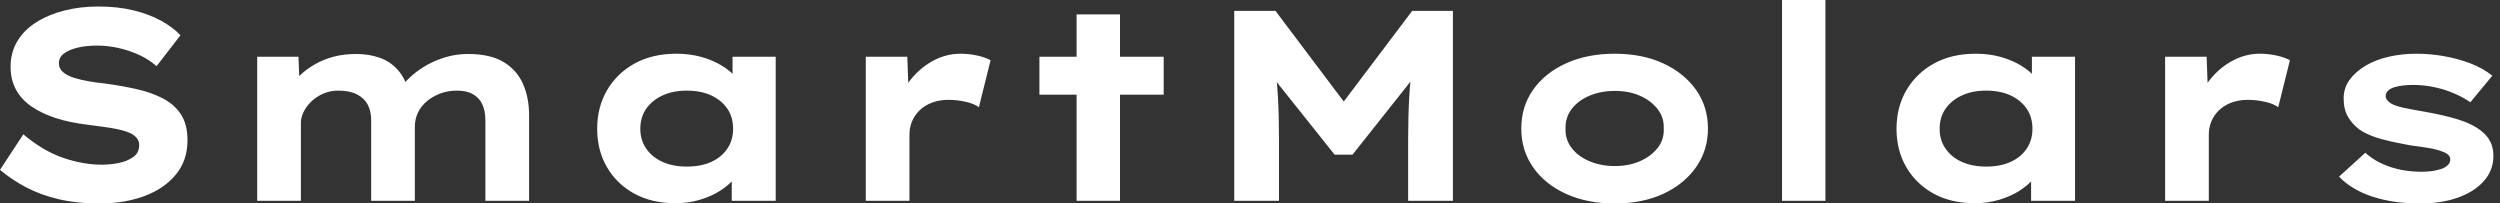 <svg baseProfile="full" height="28" version="1.1" viewBox="0 0 344 28" width="344" xmlns="http://www.w3.org/2000/svg" xmlns:ev="http://www.w3.org/2001/xml-events" xmlns:xlink="http://www.w3.org/1999/xlink"><rect x="0" y="0" width="344" height="28" fill="#333333" stroke="none"/><defs /><g><path d="M16.464 28Q13.44 28 10.957 27.421Q8.475 26.843 6.477 25.797Q4.48 24.752 2.837 23.371L6.048 18.48Q8.736 20.757 11.499 21.709Q14.261 22.661 16.875 22.661Q18.032 22.661 19.208 22.419Q20.384 22.176 21.187 21.597Q21.989 21.019 21.989 19.973Q21.989 19.376 21.616 18.947Q21.243 18.517 20.571 18.237Q19.899 17.957 18.984 17.771Q18.069 17.584 17.061 17.453Q16.053 17.323 14.971 17.173Q12.432 16.875 10.491 16.24Q8.549 15.605 7.149 14.635Q5.749 13.664 5.021 12.301Q4.293 10.939 4.293 9.184Q4.293 7.243 5.208 5.693Q6.123 4.144 7.803 3.08Q9.483 2.016 11.667 1.456Q13.851 0.896 16.352 0.896Q19.04 0.896 21.187 1.419Q23.333 1.941 24.976 2.837Q26.619 3.733 27.664 4.853L24.379 9.109Q23.333 8.176 21.989 7.56Q20.645 6.944 19.152 6.608Q17.659 6.272 16.24 6.272Q14.709 6.272 13.533 6.552Q12.357 6.832 11.648 7.355Q10.939 7.877 10.939 8.699Q10.939 9.445 11.517 9.931Q12.096 10.416 13.048 10.715Q14 11.013 15.12 11.2Q16.24 11.387 17.36 11.499Q19.525 11.797 21.56 12.245Q23.595 12.693 25.2 13.515Q26.805 14.336 27.72 15.717Q28.635 17.099 28.635 19.301Q28.635 22.064 27.048 24.005Q25.461 25.947 22.717 26.973Q19.973 28 16.464 28Z M38.229 27.627V7.803H43.904L44.091 12.469L42.747 11.947Q43.344 11.088 44.203 10.285Q45.061 9.483 46.2 8.829Q47.339 8.176 48.739 7.803Q50.139 7.429 51.856 7.429Q53.573 7.429 55.048 7.933Q56.523 8.437 57.587 9.632Q58.651 10.827 59.136 12.805L57.68 12.619L57.979 12.021Q58.651 11.163 59.565 10.36Q60.48 9.557 61.656 8.904Q62.832 8.251 64.251 7.84Q65.669 7.429 67.237 7.429Q70.299 7.429 72.128 8.531Q73.957 9.632 74.797 11.536Q75.637 13.44 75.637 15.792V27.627H69.627V16.539Q69.627 15.344 69.235 14.429Q68.843 13.515 67.965 12.992Q67.088 12.469 65.744 12.469Q64.475 12.469 63.429 12.861Q62.384 13.253 61.581 13.925Q60.779 14.597 60.349 15.493Q59.92 16.389 59.92 17.435V27.627H53.909V16.501Q53.909 15.307 53.443 14.411Q52.976 13.515 51.968 12.992Q50.96 12.469 49.392 12.469Q48.235 12.469 47.283 12.899Q46.331 13.328 45.64 14.0Q44.949 14.672 44.595 15.437Q44.24 16.203 44.24 16.875V27.627Z M95.797 27.963Q92.512 27.963 90.104 26.637Q87.696 25.312 86.352 22.997Q85.008 20.683 85.008 17.733Q85.008 14.709 86.389 12.376Q87.771 10.043 90.197 8.717Q92.624 7.392 95.909 7.392Q97.776 7.392 99.363 7.84Q100.949 8.288 102.163 9.035Q103.376 9.781 104.123 10.659Q104.869 11.536 105.056 12.395L103.637 12.507V7.803H109.573V27.627H103.525V22.325L104.757 22.661Q104.645 23.632 103.88 24.565Q103.115 25.499 101.901 26.264Q100.688 27.029 99.12 27.496Q97.552 27.963 95.797 27.963ZM97.328 22.923Q99.307 22.923 100.725 22.269Q102.144 21.616 102.928 20.44Q103.712 19.264 103.712 17.733Q103.712 16.128 102.928 14.971Q102.144 13.813 100.725 13.141Q99.307 12.469 97.328 12.469Q95.424 12.469 93.987 13.141Q92.549 13.813 91.747 14.971Q90.944 16.128 90.944 17.733Q90.944 19.264 91.747 20.44Q92.549 21.616 93.987 22.269Q95.424 22.923 97.328 22.923Z M121.968 27.627V7.803H127.68L127.941 14.971L126.224 14.635Q126.821 12.619 128.128 10.976Q129.435 9.333 131.227 8.363Q133.019 7.392 134.997 7.392Q136.155 7.392 137.275 7.635Q138.395 7.877 139.141 8.288L137.536 14.747Q136.864 14.261 135.688 14.0Q134.512 13.739 133.355 13.739Q132.085 13.739 131.059 14.131Q130.032 14.523 129.341 15.213Q128.651 15.904 128.315 16.744Q127.979 17.584 127.979 18.517V27.627Z M150.976 27.627V1.979H156.949V27.627ZM145.861 13.029V7.803H162.96V13.029Z M172.667 27.627V1.493H178.341L189.616 16.464L185.883 16.427L197.157 1.493H202.757V27.627H196.597V19.227Q196.597 16.053 196.747 13.328Q196.896 10.603 197.344 7.84L197.979 9.893L188.944 21.28H186.48L177.371 9.856L178.08 7.84Q178.528 10.565 178.677 13.272Q178.827 15.979 178.827 19.227V27.627Z M225.008 28Q221.237 28 218.325 26.675Q215.413 25.349 213.789 23.016Q212.165 20.683 212.165 17.696Q212.165 14.672 213.789 12.357Q215.413 10.043 218.325 8.717Q221.237 7.392 225.008 7.392Q228.816 7.392 231.691 8.717Q234.565 10.043 236.208 12.357Q237.851 14.672 237.851 17.696Q237.851 20.683 236.208 23.016Q234.565 25.349 231.691 26.675Q228.816 28 225.008 28ZM225.045 22.848Q226.949 22.848 228.461 22.195Q229.973 21.541 230.907 20.384Q231.84 19.227 231.765 17.696Q231.84 16.165 230.907 14.989Q229.973 13.813 228.461 13.16Q226.949 12.507 225.045 12.507Q223.141 12.507 221.573 13.16Q220.005 13.813 219.109 14.989Q218.213 16.165 218.251 17.696Q218.213 19.227 219.109 20.384Q220.005 21.541 221.573 22.195Q223.141 22.848 225.045 22.848Z M248.043 27.627V0.0H254.016V27.627Z M274.587 27.963Q271.301 27.963 268.893 26.637Q266.485 25.312 265.141 22.997Q263.797 20.683 263.797 17.733Q263.797 14.709 265.179 12.376Q266.56 10.043 268.987 8.717Q271.413 7.392 274.699 7.392Q276.565 7.392 278.152 7.84Q279.739 8.288 280.952 9.035Q282.165 9.781 282.912 10.659Q283.659 11.536 283.845 12.395L282.427 12.507V7.803H288.363V27.627H282.315V22.325L283.547 22.661Q283.435 23.632 282.669 24.565Q281.904 25.499 280.691 26.264Q279.477 27.029 277.909 27.496Q276.341 27.963 274.587 27.963ZM276.117 22.923Q278.096 22.923 279.515 22.269Q280.933 21.616 281.717 20.44Q282.501 19.264 282.501 17.733Q282.501 16.128 281.717 14.971Q280.933 13.813 279.515 13.141Q278.096 12.469 276.117 12.469Q274.213 12.469 272.776 13.141Q271.339 13.813 270.536 14.971Q269.733 16.128 269.733 17.733Q269.733 19.264 270.536 20.44Q271.339 21.616 272.776 22.269Q274.213 22.923 276.117 22.923Z M300.757 27.627V7.803H306.469L306.731 14.971L305.013 14.635Q305.611 12.619 306.917 10.976Q308.224 9.333 310.016 8.363Q311.808 7.392 313.787 7.392Q314.944 7.392 316.064 7.635Q317.184 7.877 317.931 8.288L316.325 14.747Q315.653 14.261 314.477 14.0Q313.301 13.739 312.144 13.739Q310.875 13.739 309.848 14.131Q308.821 14.523 308.131 15.213Q307.44 15.904 307.104 16.744Q306.768 17.584 306.768 18.517V27.627Z M335.813 28Q332.192 28 329.317 27.067Q326.443 26.133 324.688 24.304L328.309 21.019Q329.653 22.251 331.651 22.941Q333.648 23.632 336.075 23.632Q336.784 23.632 337.475 23.539Q338.165 23.445 338.725 23.259Q339.285 23.072 339.64 22.736Q339.995 22.4 339.995 21.952Q339.995 21.205 338.837 20.832Q338.091 20.533 336.933 20.347Q335.776 20.16 334.544 20.011Q332.267 19.6 330.512 19.133Q328.757 18.667 327.525 17.845Q326.517 17.099 325.92 16.072Q325.323 15.045 325.323 13.552Q325.323 12.096 326.144 10.976Q326.965 9.856 328.347 9.035Q329.728 8.213 331.539 7.803Q333.349 7.392 335.365 7.392Q337.232 7.392 339.136 7.728Q341.04 8.064 342.757 8.717Q344.475 9.371 345.781 10.416L342.757 14.075Q341.861 13.44 340.592 12.88Q339.323 12.32 337.848 12.003Q336.373 11.685 334.88 11.685Q334.171 11.685 333.517 11.76Q332.864 11.835 332.304 12.003Q331.744 12.171 331.427 12.488Q331.109 12.805 331.109 13.216Q331.109 13.515 331.296 13.757Q331.483 14 331.819 14.224Q332.453 14.597 333.704 14.859Q334.955 15.12 336.523 15.381Q339.248 15.867 341.152 16.464Q343.056 17.061 344.176 17.957Q345.072 18.629 345.501 19.488Q345.931 20.347 345.931 21.429Q345.931 23.408 344.643 24.883Q343.355 26.357 341.077 27.179Q338.8 28 335.813 28Z " fill="rgb(255,255,255)" transform="translate(-2.837, 0)" /></g></svg>